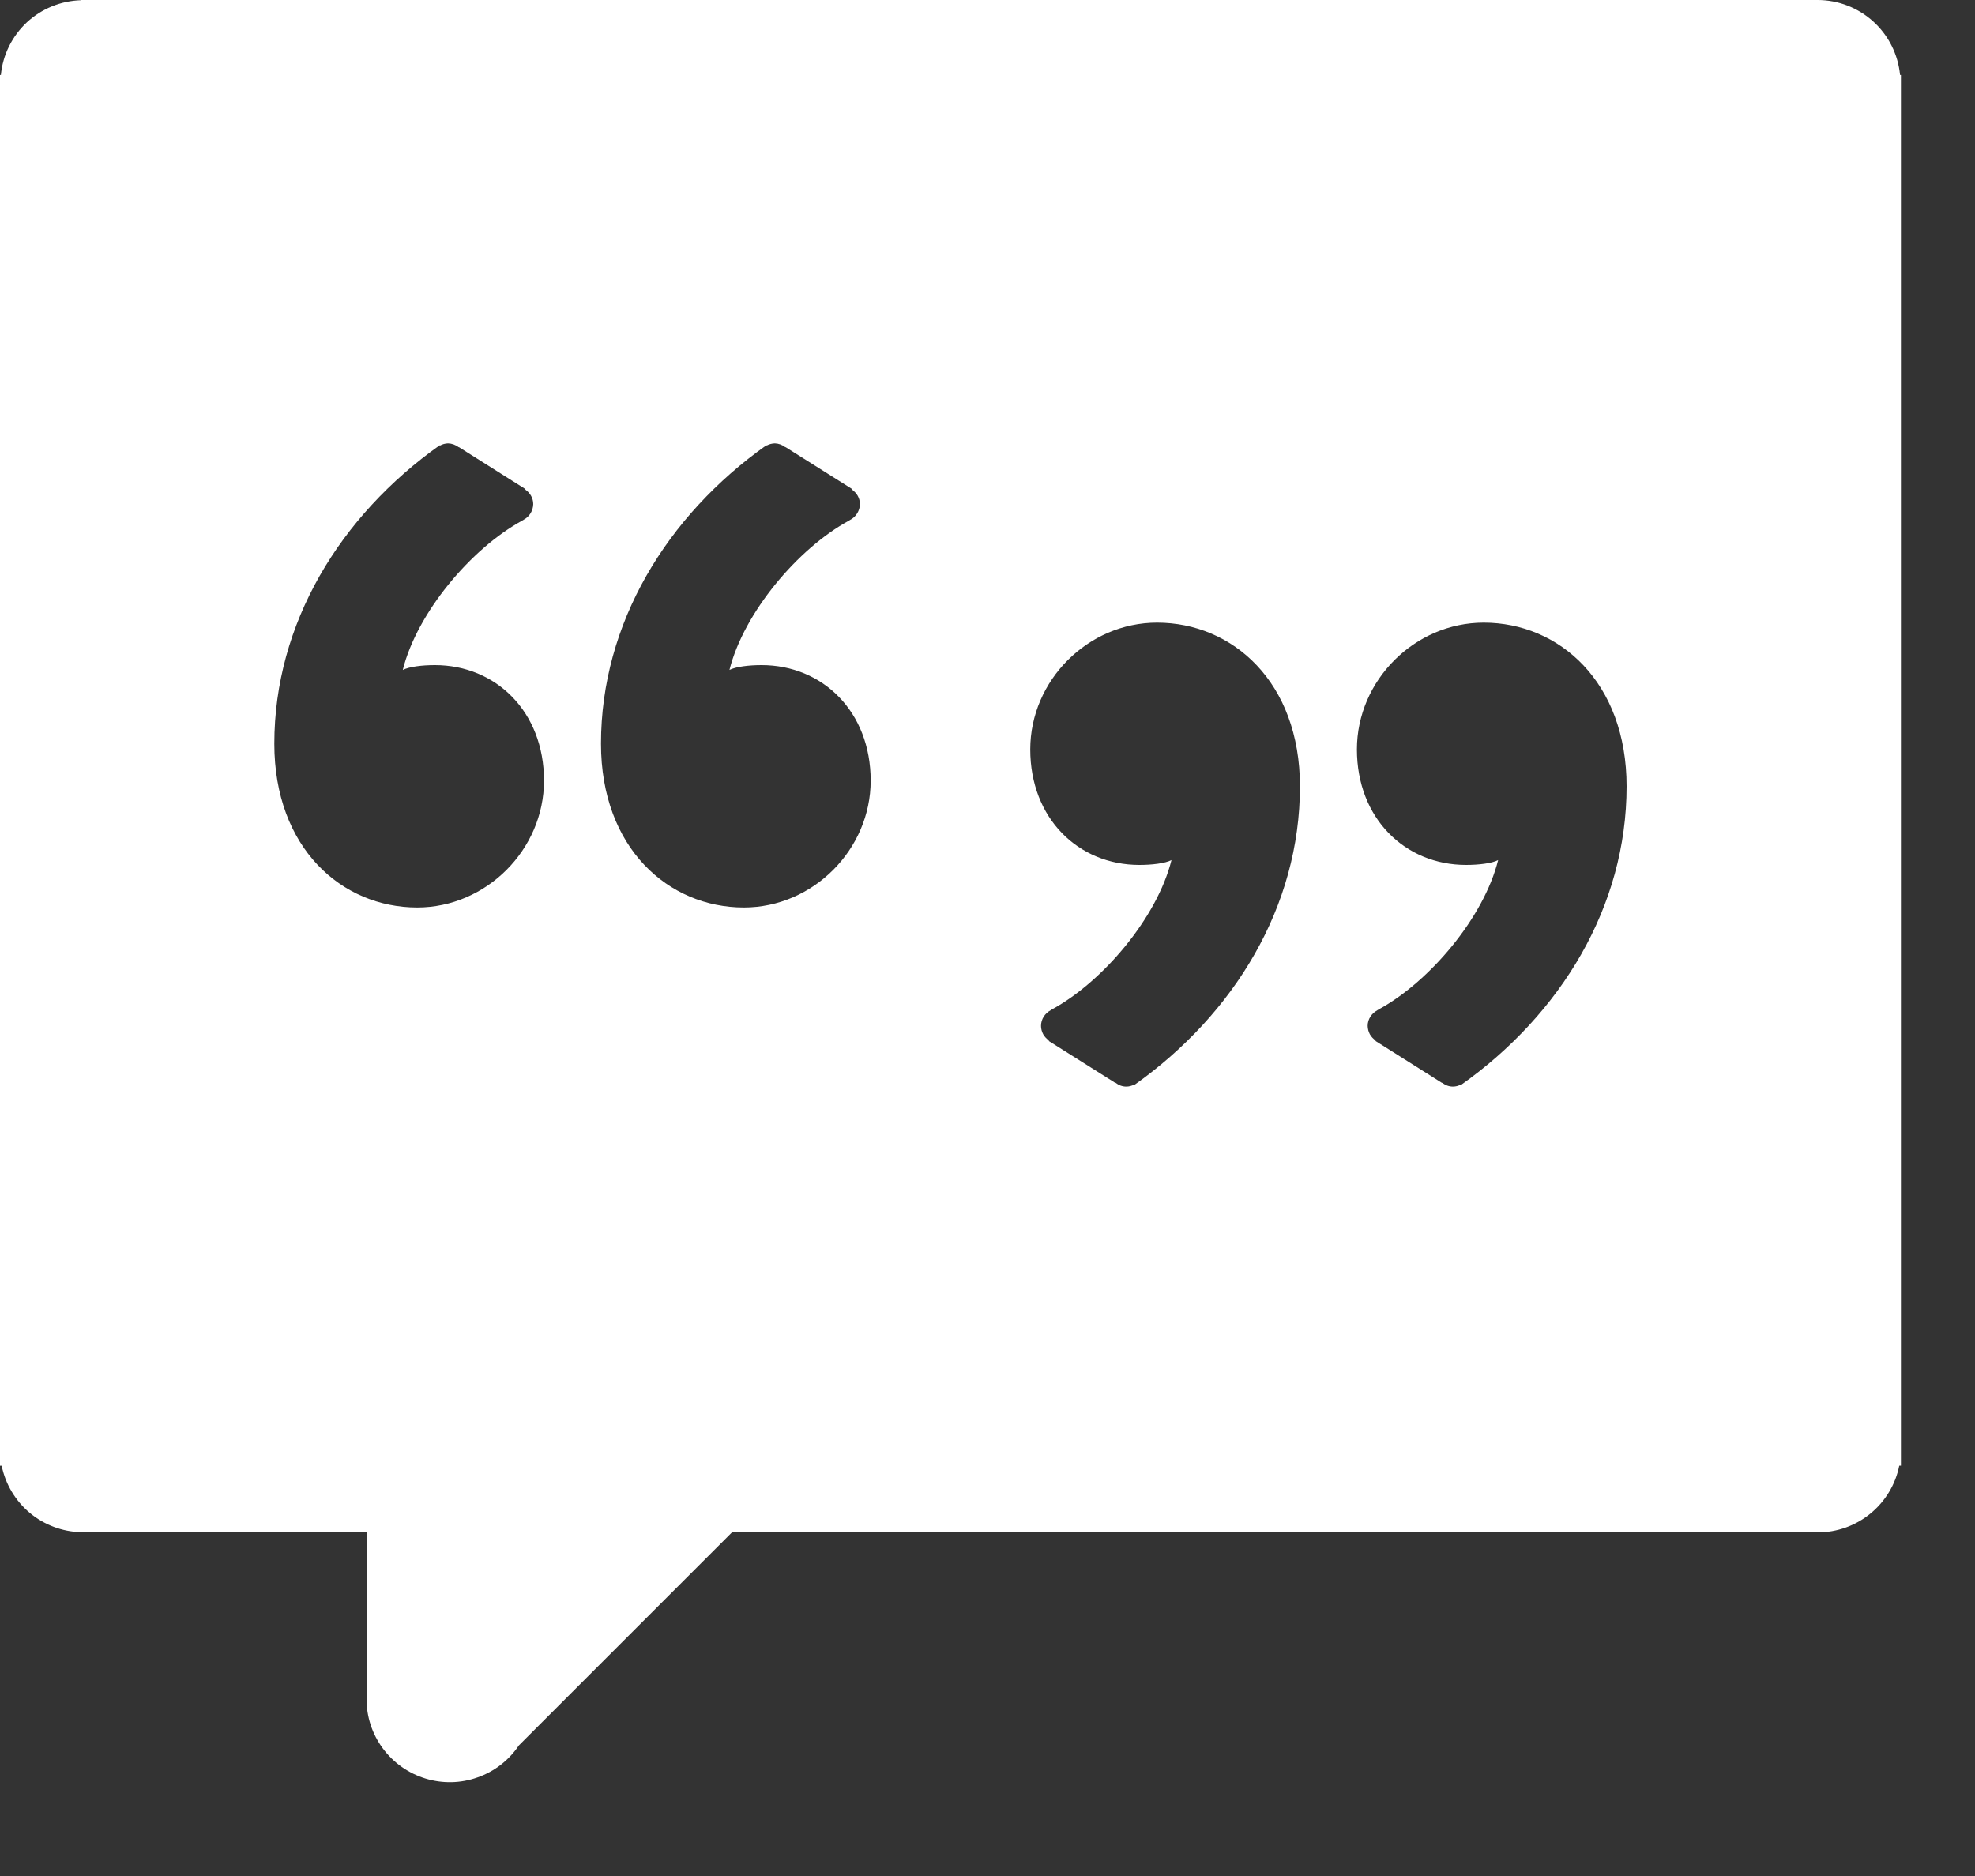<svg width="20" height="19" viewBox="0 0 20 19" fill="none" xmlns="http://www.w3.org/2000/svg">
<rect x="0" y="0" width="20" height="19" fill="#333333" stroke="none"/>
<path d="M19.241 0.759C19.221 0.551 19.125 0.359 18.97 0.218C18.816 0.078 18.615 0 18.407 0H0.82V0.002C0.616 0.008 0.421 0.088 0.271 0.227C0.122 0.367 0.028 0.556 0.009 0.759H0V14.845H0.017C0.055 15.031 0.155 15.199 0.301 15.322C0.447 15.444 0.63 15.513 0.821 15.518V15.52H3.712V17.206C3.711 17.387 3.769 17.563 3.877 17.708C3.985 17.854 4.136 17.96 4.309 18.013C4.482 18.066 4.667 18.062 4.837 18.001C5.008 17.941 5.154 17.827 5.255 17.677L7.412 15.52H18.407C18.601 15.52 18.79 15.453 18.94 15.33C19.091 15.207 19.195 15.035 19.233 14.844H19.25V0.759H19.241ZM4.225 9.191C3.461 9.191 2.778 8.589 2.778 7.532C2.778 6.313 3.445 5.224 4.453 4.509L4.456 4.512C4.481 4.498 4.509 4.491 4.537 4.49C4.576 4.491 4.614 4.505 4.645 4.529L4.647 4.528L5.322 4.954L5.319 4.958C5.367 4.991 5.4 5.043 5.4 5.106C5.399 5.138 5.39 5.17 5.373 5.198C5.356 5.226 5.331 5.249 5.302 5.264L5.303 5.264L5.291 5.271L5.288 5.273C4.772 5.554 4.223 6.205 4.079 6.785C4.144 6.752 4.274 6.736 4.404 6.736C5.021 6.736 5.509 7.207 5.509 7.906C5.509 8.605 4.924 9.191 4.225 9.191ZM7.533 9.191C6.769 9.191 6.086 8.589 6.086 7.532C6.086 6.313 6.753 5.224 7.761 4.509L7.764 4.512C7.789 4.498 7.817 4.491 7.846 4.49C7.885 4.491 7.923 4.505 7.953 4.529L7.955 4.528L8.631 4.954L8.627 4.958C8.675 4.991 8.708 5.043 8.708 5.106C8.708 5.138 8.698 5.17 8.681 5.198C8.664 5.226 8.64 5.249 8.611 5.264L8.611 5.264L8.6 5.271L8.597 5.273C8.08 5.554 7.532 6.205 7.387 6.785C7.452 6.752 7.582 6.736 7.712 6.736C8.33 6.736 8.817 7.207 8.817 7.906C8.817 8.605 8.232 9.191 7.533 9.191ZM11.489 10.987L11.486 10.984C11.461 10.998 11.433 11.005 11.405 11.005C11.365 11.005 11.328 10.991 11.297 10.966L11.295 10.968L10.619 10.542L10.623 10.538C10.599 10.522 10.578 10.5 10.564 10.475C10.55 10.449 10.542 10.42 10.542 10.39C10.542 10.321 10.582 10.263 10.639 10.232L10.639 10.232L10.65 10.225L10.653 10.223C11.17 9.942 11.719 9.291 11.863 8.711C11.798 8.744 11.668 8.76 11.538 8.76C10.92 8.76 10.433 8.289 10.433 7.59C10.433 6.891 11.018 6.306 11.717 6.306C12.481 6.306 13.164 6.907 13.164 7.964C13.164 9.183 12.497 10.272 11.489 10.987ZM14.797 10.987L14.794 10.984C14.769 10.998 14.741 11.005 14.713 11.005C14.674 11.005 14.636 10.991 14.605 10.966L14.603 10.968L13.928 10.542L13.931 10.538C13.907 10.522 13.886 10.5 13.872 10.475C13.858 10.449 13.851 10.42 13.85 10.39C13.85 10.321 13.89 10.263 13.948 10.232L13.947 10.232L13.959 10.225L13.962 10.223C14.478 9.942 15.027 9.291 15.171 8.711C15.107 8.744 14.976 8.76 14.846 8.76C14.229 8.76 13.741 8.289 13.741 7.59C13.741 6.891 14.326 6.306 15.025 6.306C15.789 6.306 16.472 6.907 16.472 7.964C16.472 9.183 15.805 10.272 14.797 10.987Z" fill="white"/>
</svg>

